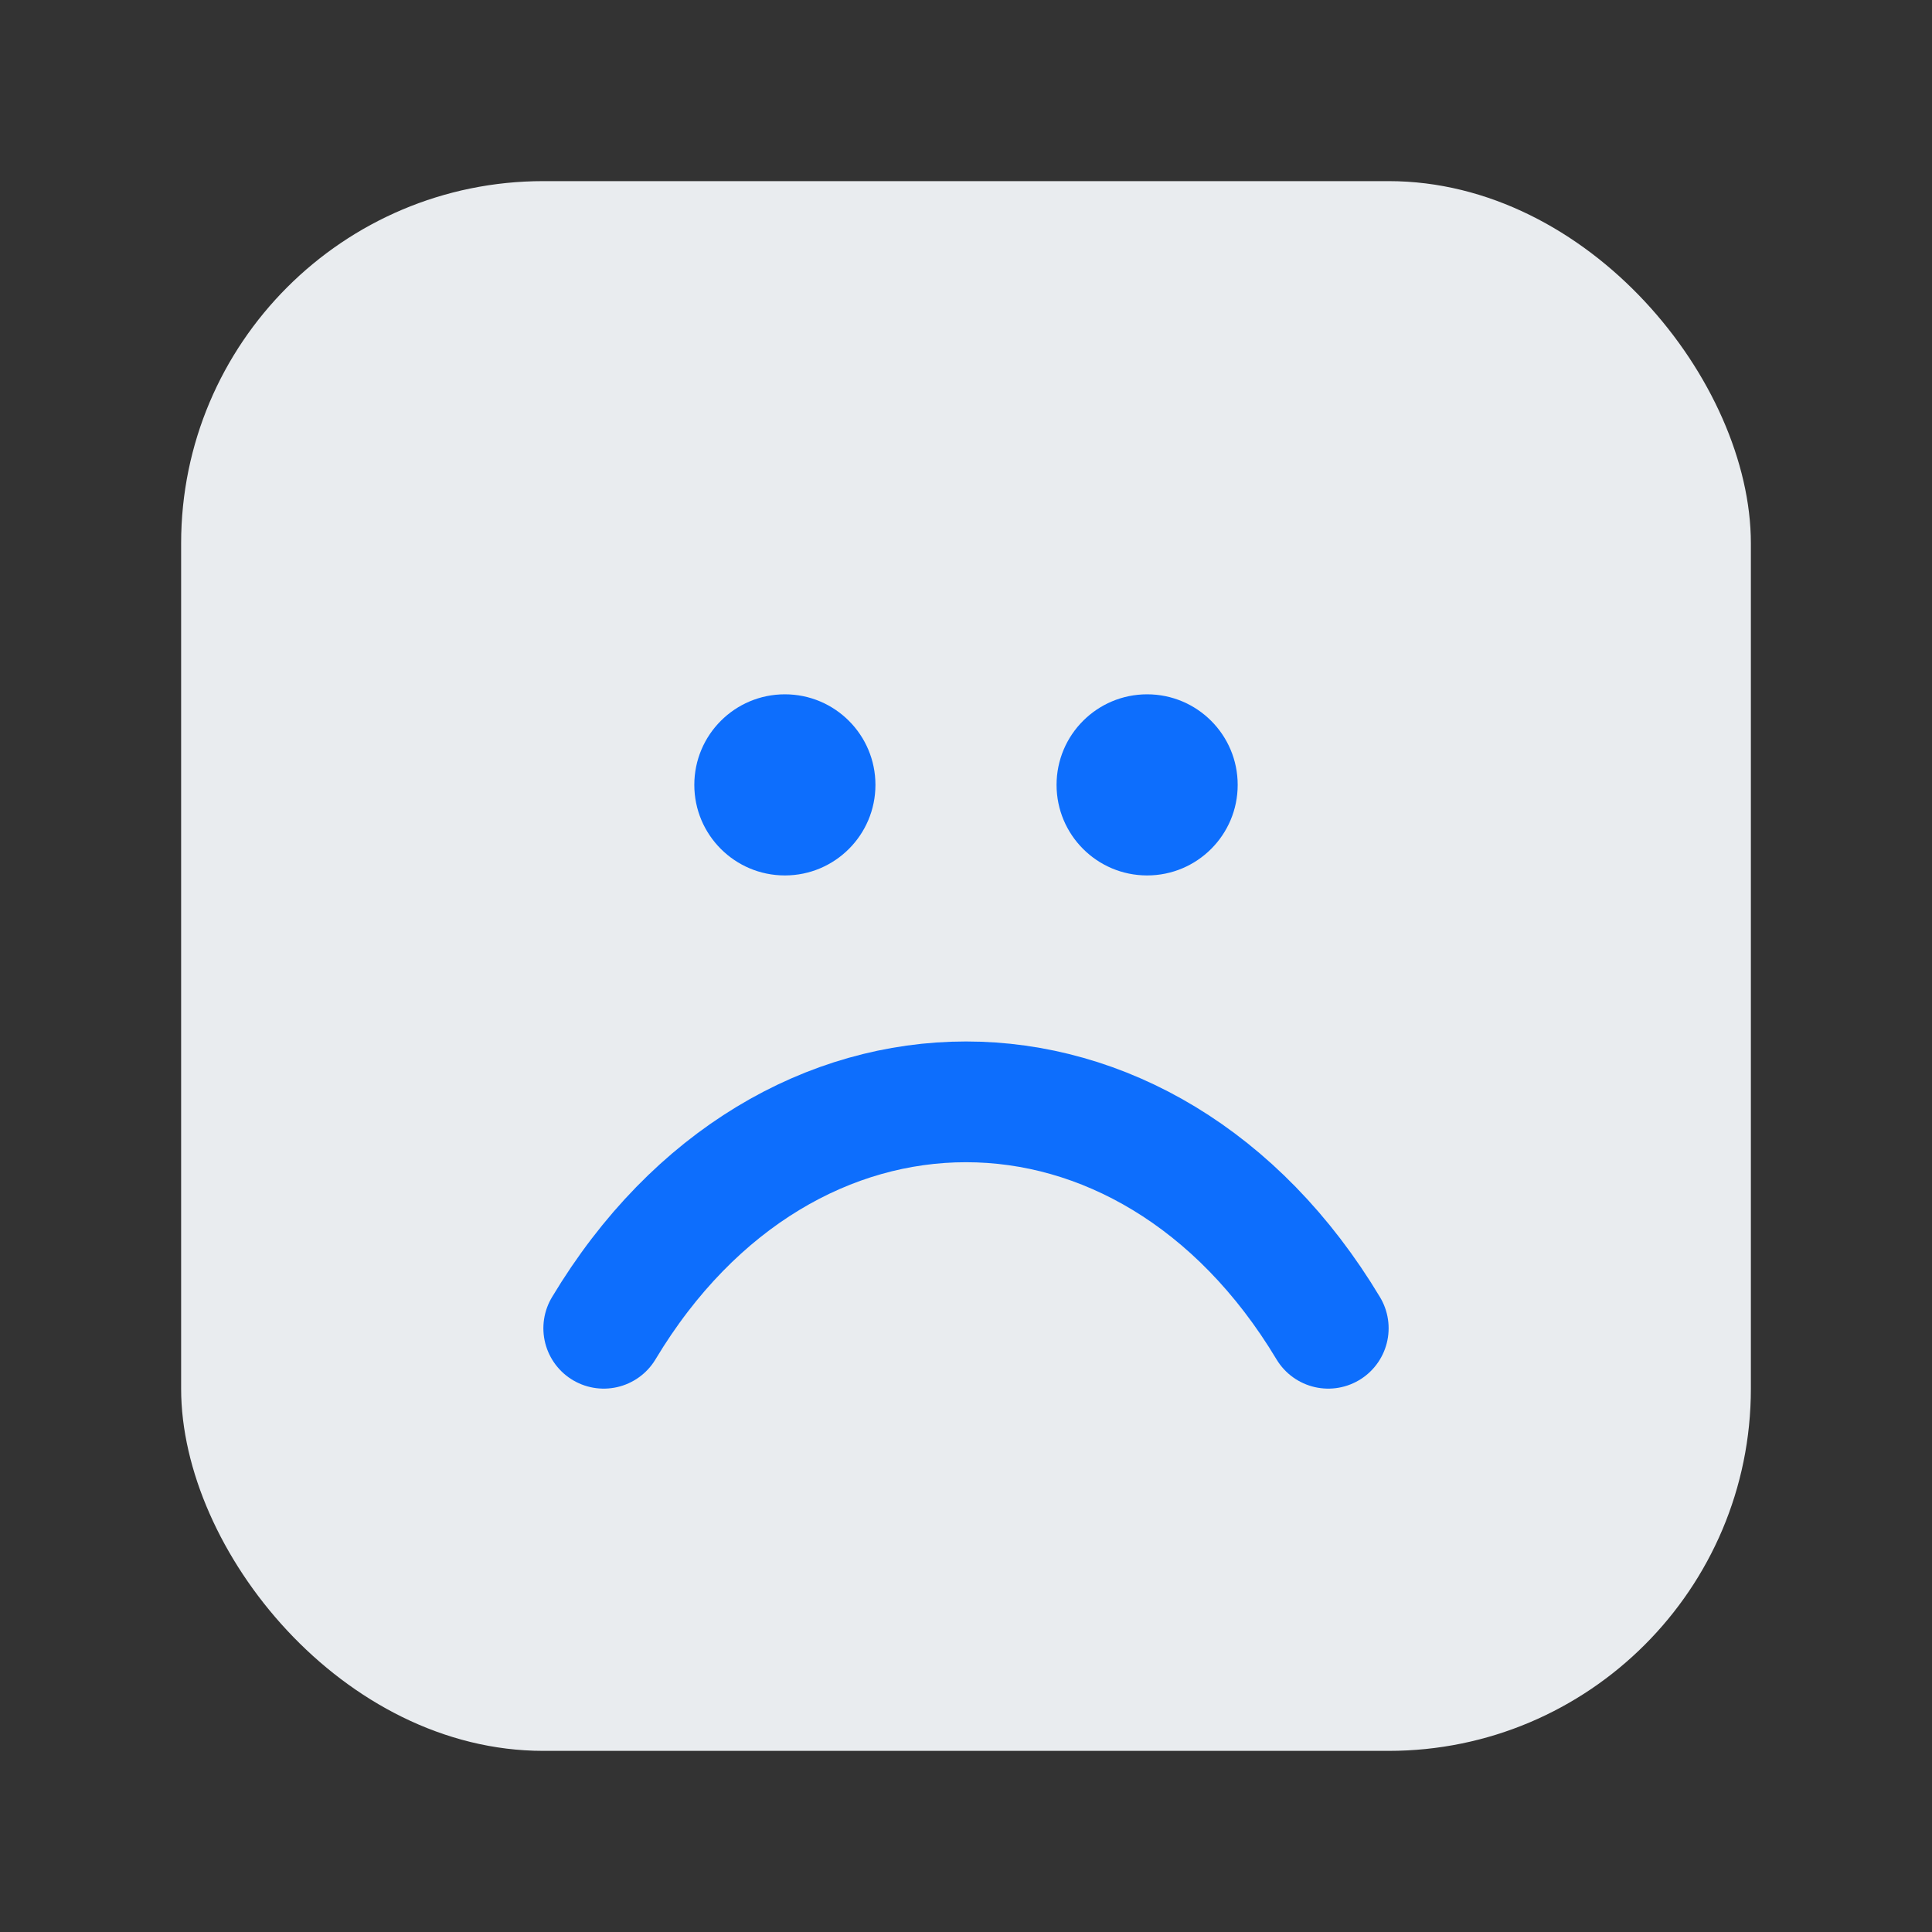 <?xml version="1.0" encoding="UTF-8"?>
<svg xmlns="http://www.w3.org/2000/svg" viewBox="0 0 64 64">
  <rect x="0" y="0" width="64" height="64" fill="#333333" stroke="none"/>
  <rect x="6" y="6" width="52" height="52" rx="12" fill="#e9ecef"/>
  <path d="M20 44c6-10 18-10 24 0" fill="none" stroke="#0d6efd" stroke-width="4" stroke-linecap="round"/>
  <circle cx="26" cy="26" r="3" fill="#0d6efd"/>
  <circle cx="38" cy="26" r="3" fill="#0d6efd"/>
</svg>
